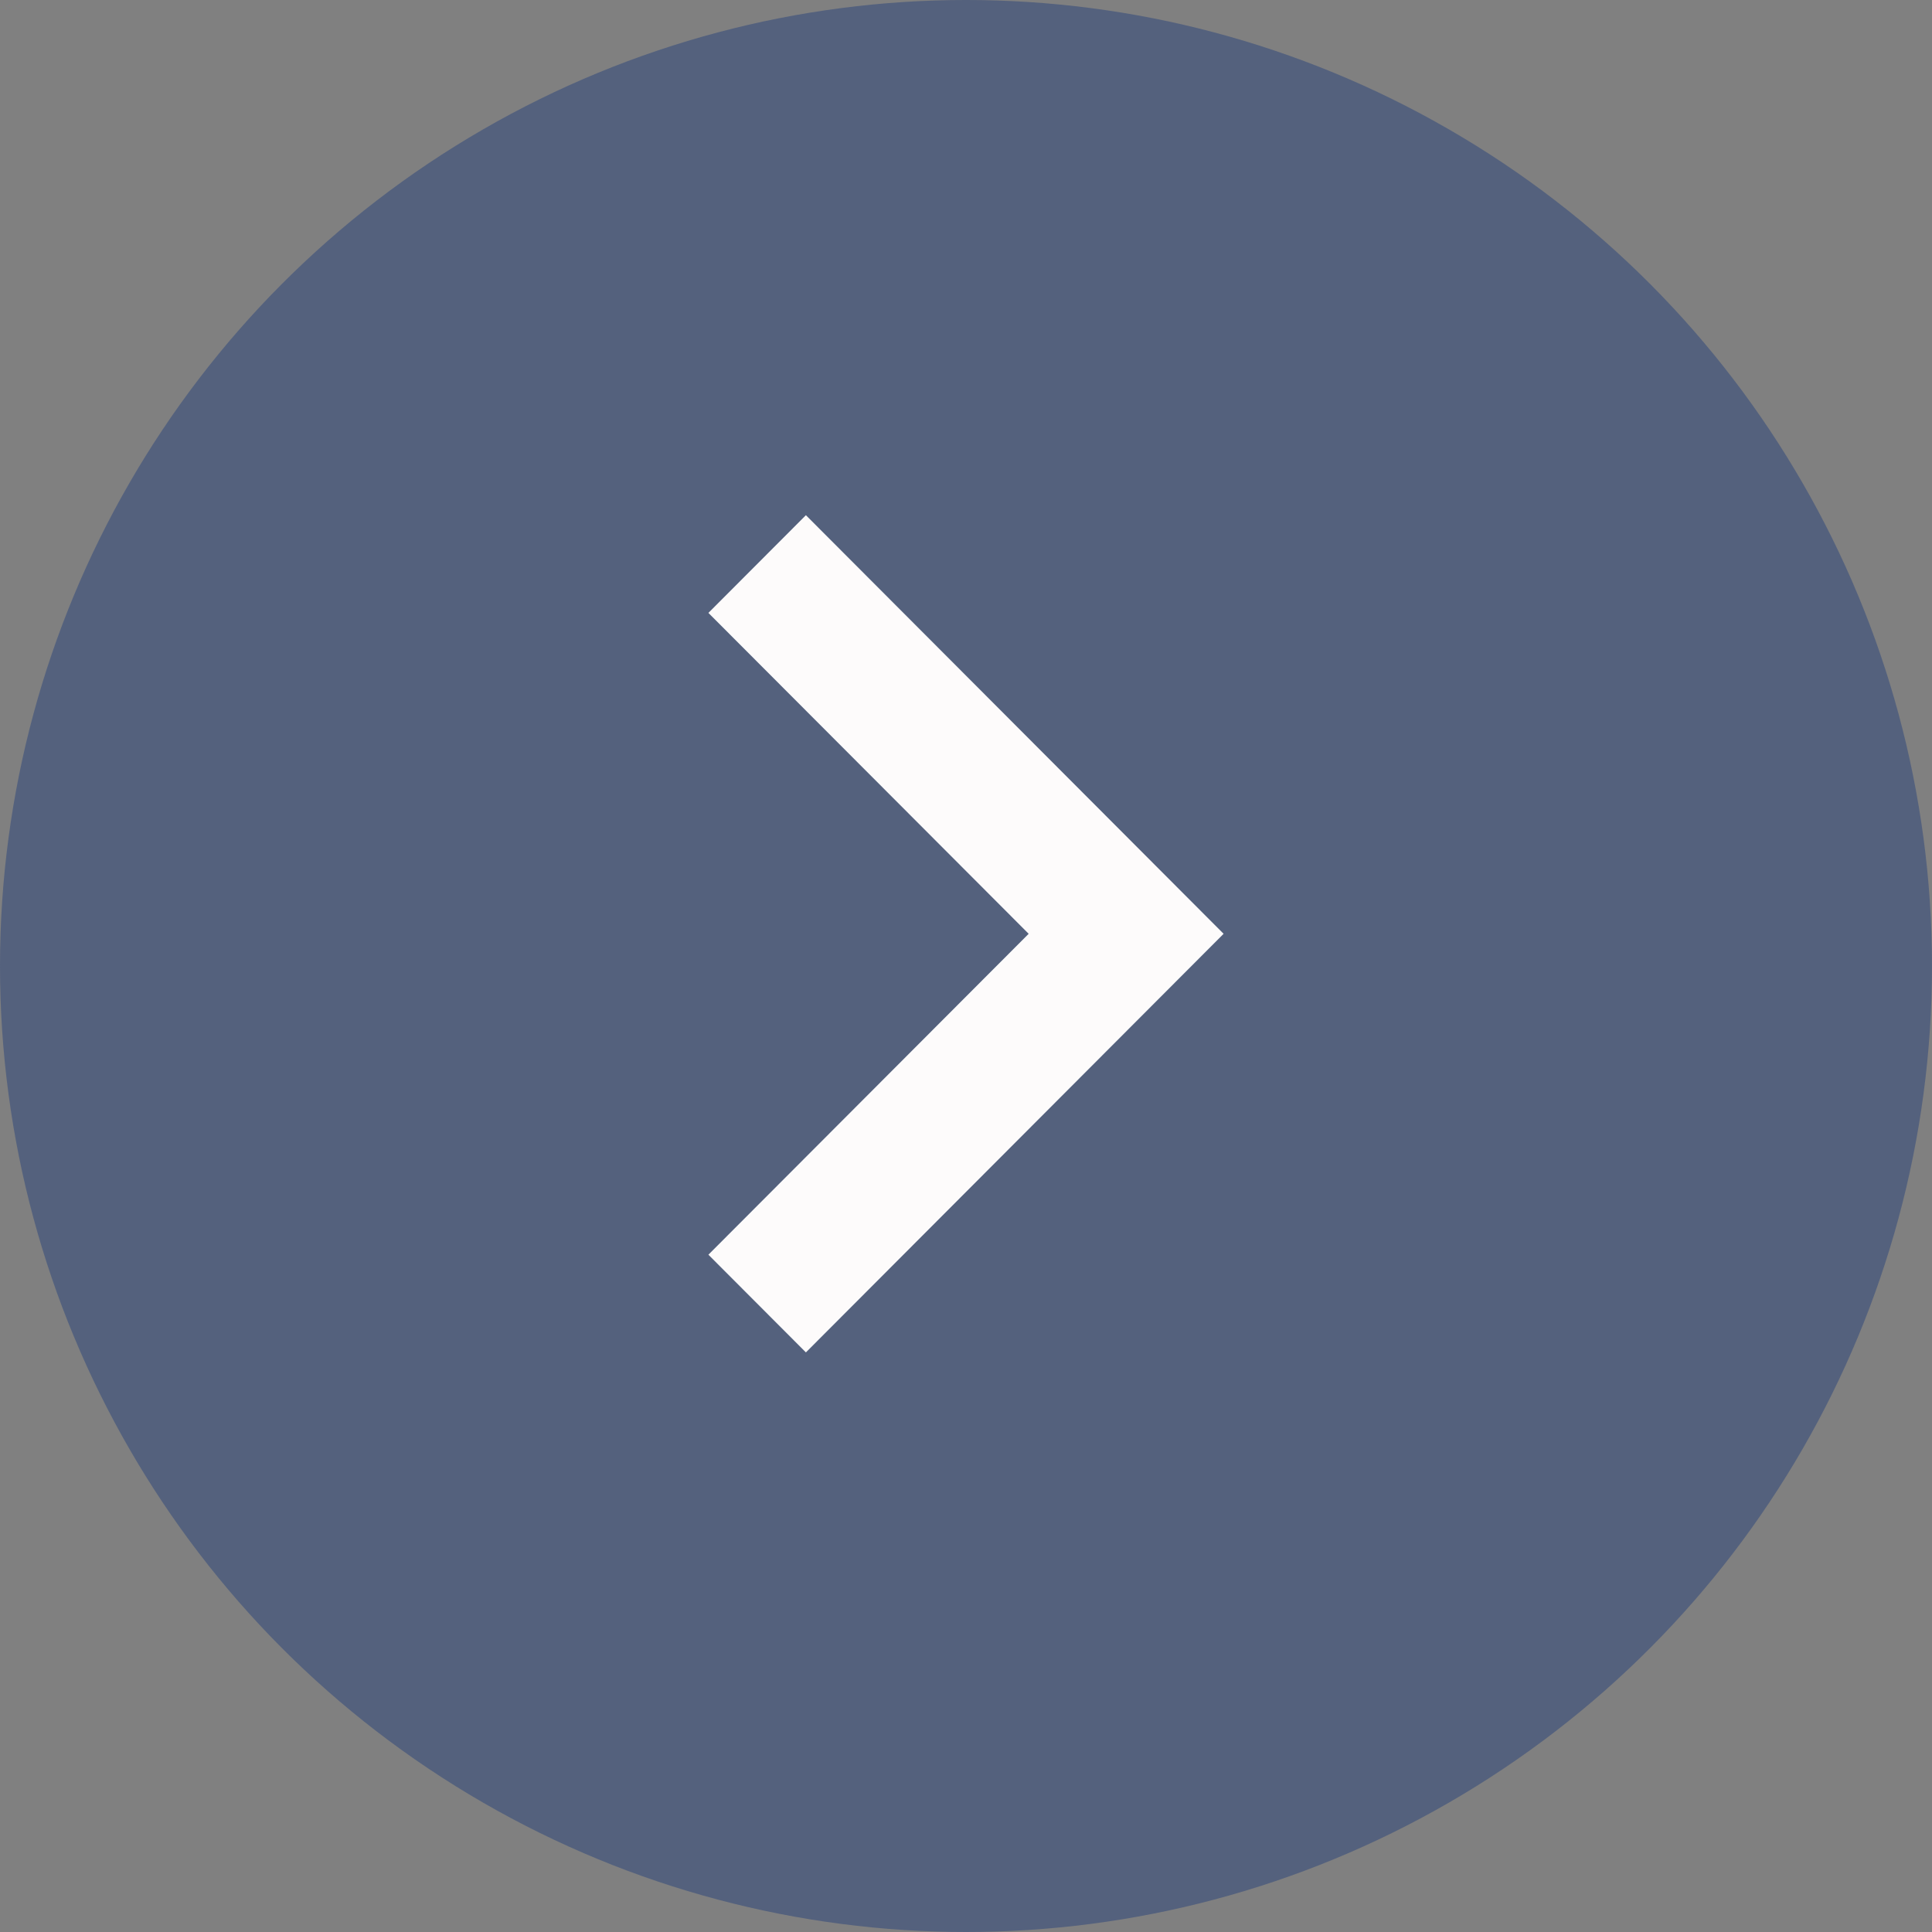 <svg width="30" height="30" viewBox="0 0 30 30" fill="none" xmlns="http://www.w3.org/2000/svg">
<rect x="0" y="0" width="30" height="30" fill="#808080" stroke="none"/>
<circle cx="15" cy="15" r="15" transform="rotate(-180 15 15)" fill="#42557C" fill-opacity="0.7"/>
<path d="M15.973 14.5L11 9.517L12.514 8L19 14.5L12.514 21L11 19.483L15.973 14.5Z" fill="#FDFBFB"/>
</svg>
